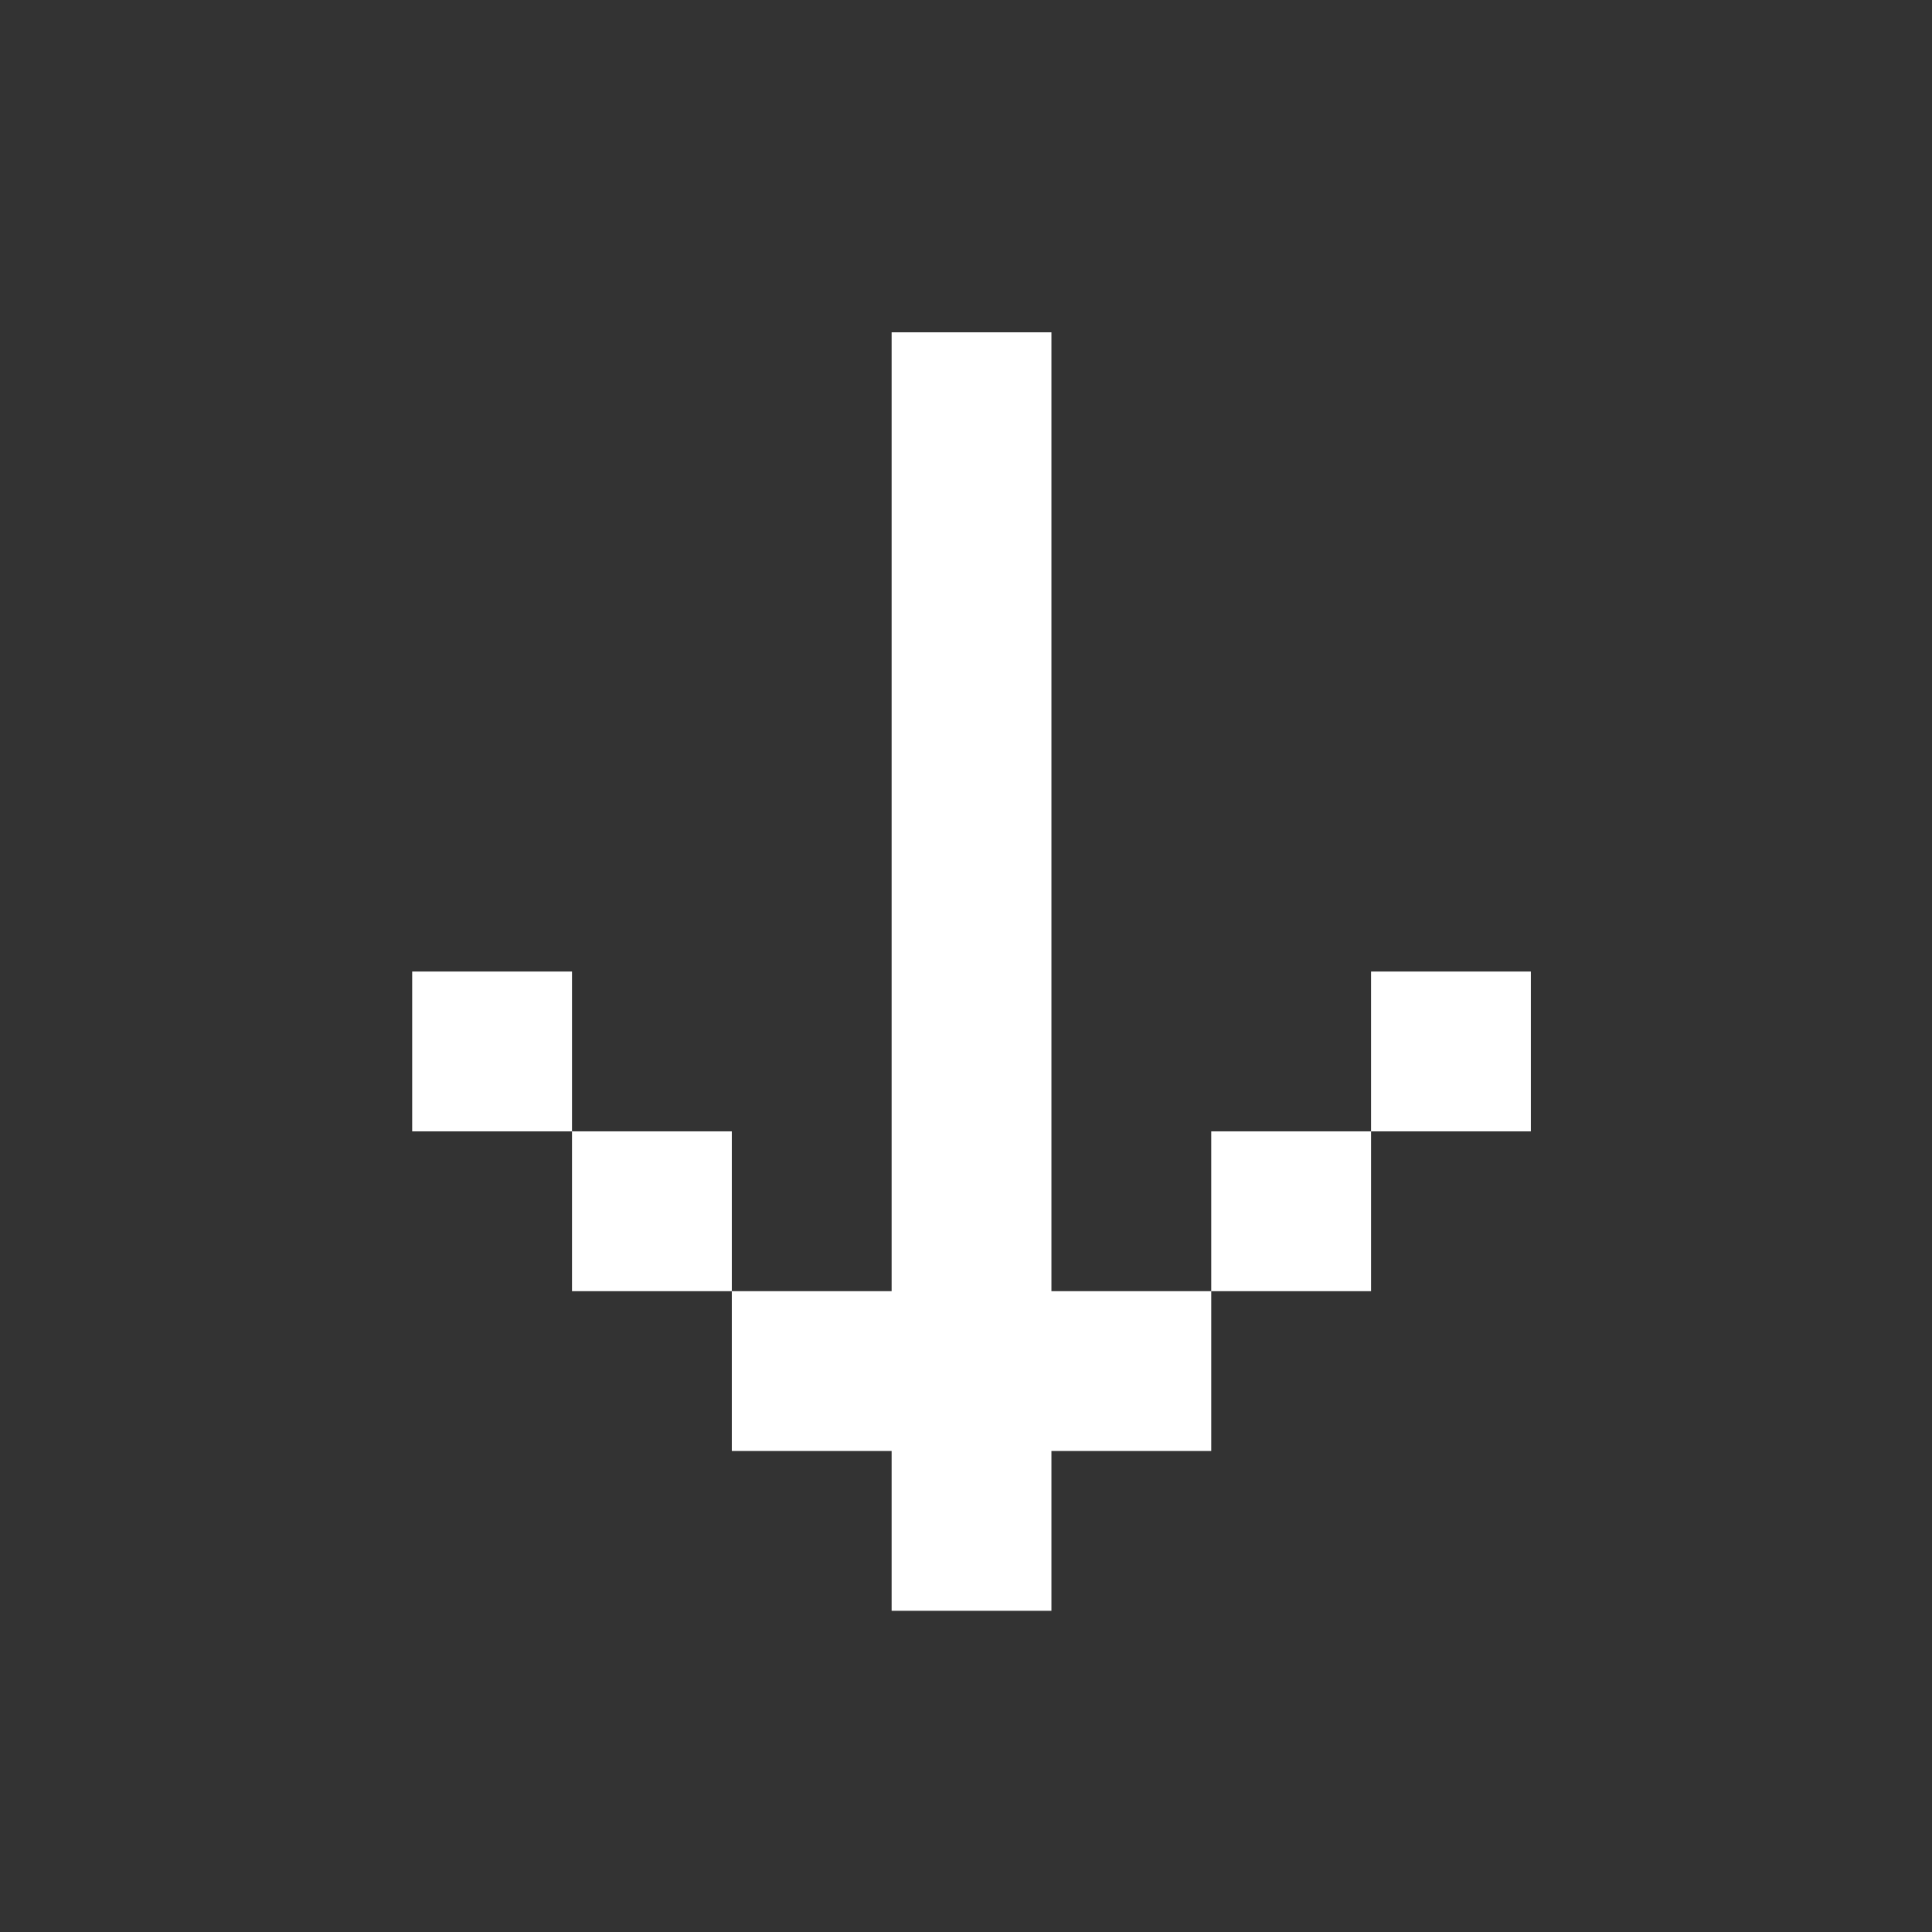 <?xml version="1.0" encoding="UTF-8"?> <svg xmlns="http://www.w3.org/2000/svg" width="107" height="107" viewBox="0 0 107 107" fill="none"><rect x="0" y="0" width="107" height="107" fill="#333333" stroke="none"/><path d="M49.381 18.404L58.231 18.404L58.231 71.509L67.082 71.509V80.36L58.231 80.36V89.21L49.381 89.21V80.36H40.53V71.509H49.381L49.381 18.404ZM31.679 62.658L31.679 71.509H40.53L40.53 62.658H31.679ZM31.679 62.658V53.807H22.828V62.658H31.679ZM75.933 62.658V71.509H67.082V62.658H75.933ZM75.933 62.658V53.807H84.784V62.658H75.933Z" fill="white"></path></svg> 